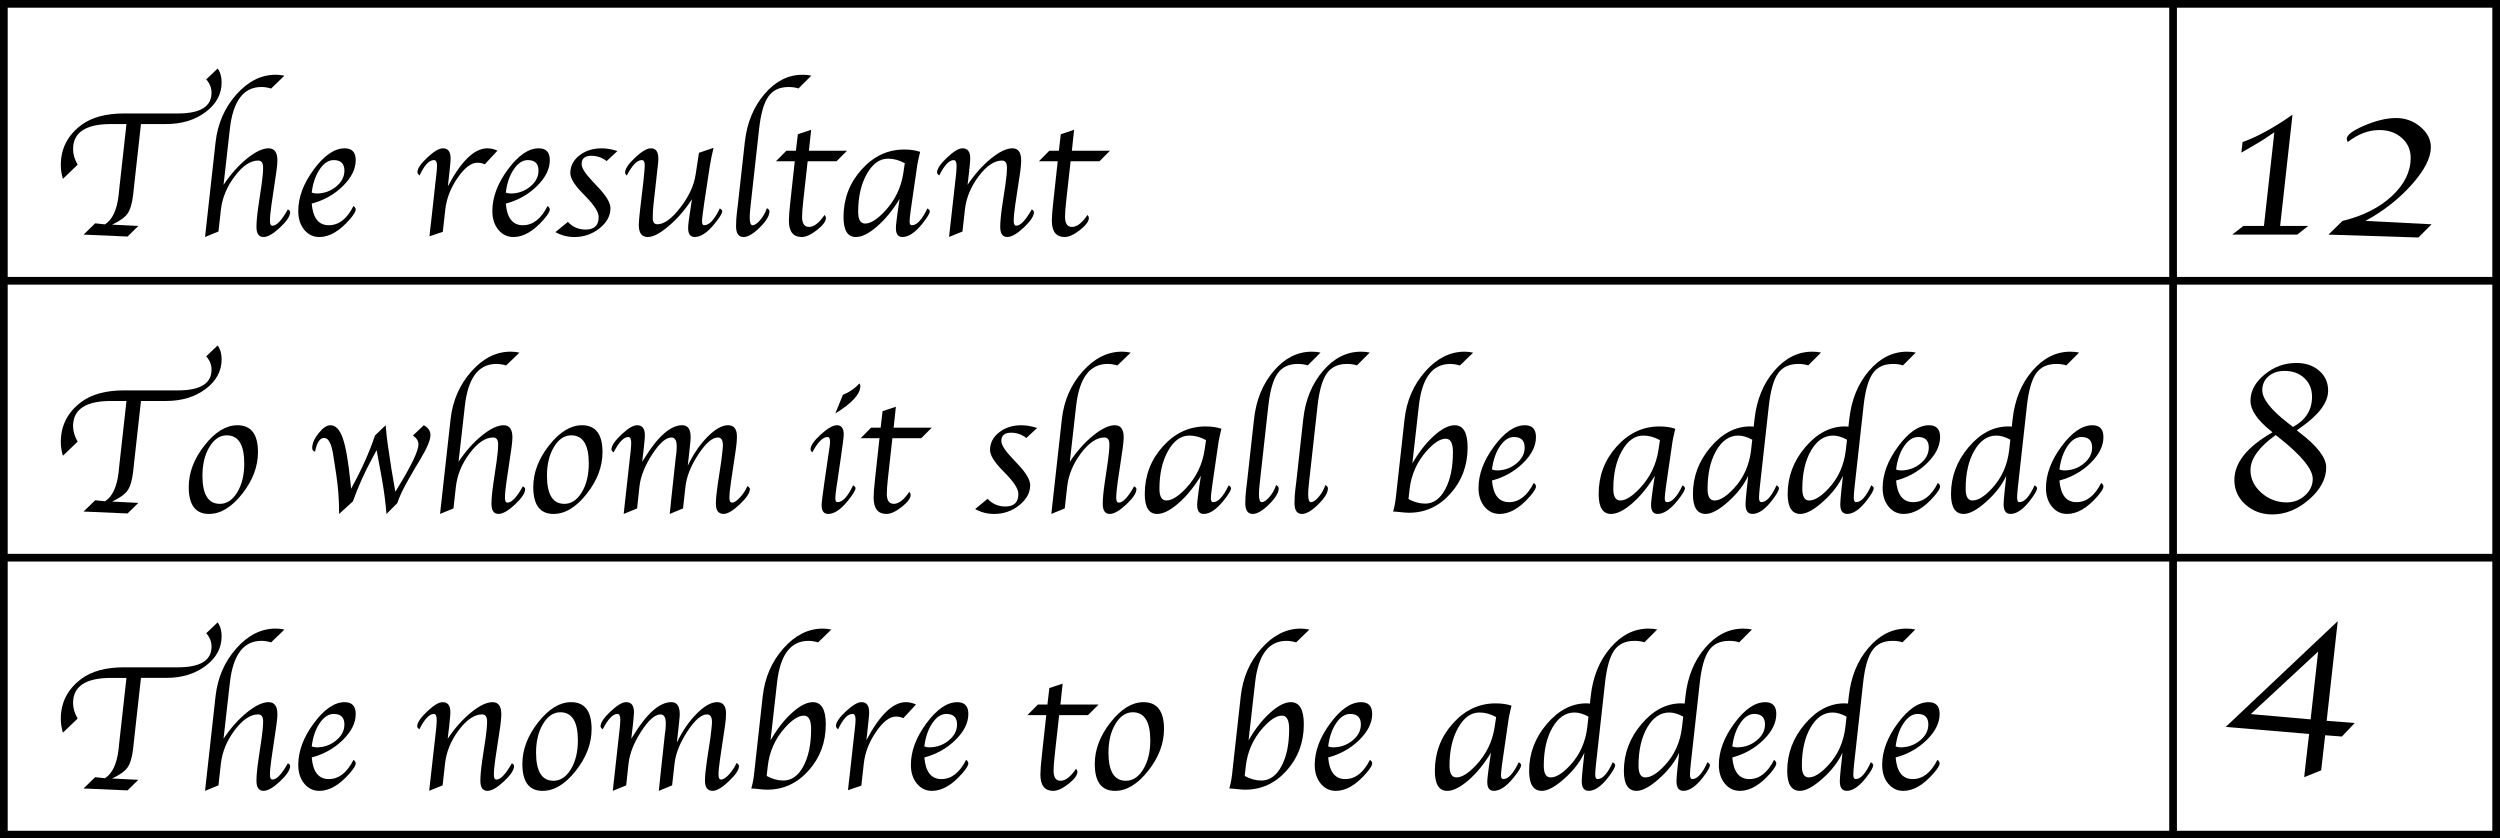 <?xml version="1.0" encoding="UTF-8"?>
<!-- Generator: Adobe Illustrator 11 Build 196, SVG Export Plug-In . SVG Version: 6.0.0 Build 78)  -->
<!DOCTYPE svg PUBLIC "-//W3C//DTD SVG 1.0//EN" "http://www.w3.org/TR/2001/REC-SVG-20010904/DTD/svg10.dtd">
<svg xmlns:x="http://ns.adobe.com/Extensibility/1.0/" xmlns:i="http://ns.adobe.com/AdobeIllustrator/10.0/" xmlns:graph="http://ns.adobe.com/Graphs/1.0/" i:viewOrigin="-0.5 180.5" i:rulerOrigin="-108 -90" i:pageBounds="108 270 252 90" xmlns="http://www.w3.org/2000/svg" xmlns:xlink="http://www.w3.org/1999/xlink" xmlns:a="http://ns.adobe.com/AdobeSVGViewerExtensions/3.0/" width="325" height="109" viewBox="0 0 325 109" overflow="visible" enable-background="new 0 0 325 109" xml:space="preserve">
		<g id="Numbers" i:layer="yes" i:dimmedPercent="3" i:rgbTrio="#FFFF4F004F00">
			<g i:knockout="Off">
				<path i:knockout="Off" d="M10.094,93.41l-1.917,1.84c-0.181-0.609-0.271-1.207-0.271-1.794c0-2.149,0.896-3.888,2.69-5.218      c1.339-0.992,3.183-1.488,5.533-1.488h7.013c2.905,0,4.358-0.897,4.358-2.692c0-0.627-0.229-1.207-0.688-1.74l1.482-1.411      c0.345,0.467,0.518,1.066,0.518,1.799c0,1.534-0.694,2.821-2.082,3.861c-1.388,1.039-3.102,1.559-5.143,1.559h-3.26l-0.881,7.93      l-0.141,1.301c-0.133,1.111-0.373,1.912-0.72,2.405s-1.017,0.974-2.009,1.442l3.409,0.172l-1.406,1.375l-5.718-0.25l1.512-1.469      l1.277,0.138c0.945-0.603,1.531-1.833,1.758-3.694l0.117-1.115l0.915-8.234h-2.003c-3.292,0-4.938,1.09-4.938,3.268      C9.5,92.053,9.698,92.726,10.094,93.41z"/>
				<path i:knockout="Off" d="M29.06,96.032c0.918-1.376,1.928-2.513,3.03-3.407c1.103-0.896,2.046-1.344,2.831-1.344      c0.761,0,1.142,0.527,1.142,1.58c0,0.312-0.044,0.791-0.133,1.438l-0.646,4.364c-0.127,0.874-0.19,1.564-0.19,2.071      c0,0.405,0.11,0.608,0.331,0.608c0.544,0,1.21-0.708,1.999-2.125c0.197,0.117,0.296,0.238,0.296,0.363      c0,0.507-0.439,1.172-1.317,1.996c-0.878,0.822-1.593,1.234-2.144,1.234c-0.613,0-0.919-0.438-0.919-1.314      c0-0.641,0.082-1.528,0.246-2.663l0.42-2.839c0.133-0.931,0.199-1.67,0.199-2.218c0-0.603-0.215-0.903-0.645-0.903      c-1.002,0-2.015,0.679-3.04,2.036c-1.025,1.357-1.628,2.813-1.808,4.37l-0.312,2.816l-1.744,0.715l0.035-0.328l0.094-0.869      l0.094-0.826l1.142-10.278c0.273-2.426,1.173-4.497,2.698-6.216c1.524-1.717,3.229-2.576,5.114-2.576      c0.391,0,0.77,0.043,1.138,0.127l-1.726,1.666c-0.446-0.133-0.869-0.199-1.268-0.199c-2.324,0-3.69,1.82-4.097,5.459      L29.06,96.032z"/>
				<path i:knockout="Off" d="M45.95,98.781c0.194,0.133,0.292,0.289,0.292,0.469c0,0.242-0.25,0.656-0.751,1.242      c-1.339,1.547-2.662,2.32-3.969,2.32c-0.799,0-1.457-0.316-1.973-0.95s-0.775-1.442-0.775-2.429      c0-1.783,0.675-3.587,2.025-5.413s2.688-2.739,4.011-2.739c0.955,0,1.433,0.512,1.433,1.536c0,1.149-0.555,2.271-1.663,3.365      c-1.109,1.095-2.461,1.856-4.056,2.286c0.155,1.875,0.895,2.812,2.217,2.812C44.048,101.281,45.118,100.448,45.95,98.781z       M40.523,97.039c0.226,0.078,0.433,0.117,0.621,0.117c0.968,0,1.814-0.297,2.541-0.89c0.726-0.593,1.089-1.288,1.089-2.085      c0-0.912-0.464-1.369-1.393-1.369c-0.671,0-1.278,0.4-1.821,1.2S40.672,95.822,40.523,97.039z"/>
				<path i:knockout="Off" d="M57.54,102.098l-1.745,0.707l0.035-0.32l0.094-0.867l0.094-0.821l0.612-5.439l0.07-0.621      c0.047-0.484,0.071-0.876,0.071-1.173c0-0.5-0.125-0.75-0.374-0.75c-0.584,0-1.212,0.667-1.882,2      c-0.188-0.148-0.281-0.278-0.281-0.389c0-0.471,0.427-1.111,1.283-1.924s1.529-1.219,2.021-1.219      c0.672,0,1.008,0.43,1.008,1.291c0,0.219-0.02,0.512-0.059,0.879l-0.094,0.951l-0.096,0.797l-0.096,0.833      c0.921-1.376,1.931-2.513,3.028-3.407c1.097-0.896,2.032-1.344,2.806-1.344c0.757,0,1.136,0.527,1.136,1.58      c0,0.319-0.04,0.799-0.119,1.438l-0.66,4.364c-0.127,0.874-0.19,1.564-0.19,2.071c0,0.405,0.11,0.608,0.331,0.608      c0.544,0,1.214-0.708,2.011-2.125c0.189,0.117,0.284,0.238,0.284,0.363c0,0.507-0.439,1.172-1.318,1.996      c-0.878,0.822-1.593,1.234-2.145,1.234c-0.613,0-0.919-0.438-0.919-1.314c0-0.641,0.082-1.528,0.246-2.663l0.429-2.839      c0.133-0.923,0.199-1.654,0.199-2.194c0-0.618-0.214-0.927-0.643-0.927c-0.997,0-2.008,0.679-3.032,2.036      s-1.622,2.813-1.793,4.37L57.54,102.098z"/>
				<path i:knockout="Off" d="M70.54,102.812c-1.756,0-2.633-1.165-2.633-3.496c0-1.877,0.687-3.685,2.06-5.425      s2.797-2.61,4.272-2.61c1.779,0,2.668,1.166,2.668,3.496c0,1.885-0.687,3.695-2.06,5.432S72.038,102.812,70.54,102.812z       M71.954,101.5c0.9,0,1.654-0.5,2.261-1.502c0.606-1.001,0.91-2.249,0.91-3.743c0-2.44-0.76-3.661-2.278-3.661      c-0.893,0-1.643,0.503-2.249,1.508c-0.607,1.006-0.91,2.251-0.91,3.737C69.688,100.279,70.443,101.5,71.954,101.5z"/>
				<path i:knockout="Off" d="M87.375,102.098l-1.732,0.715l0.035-0.328l0.094-0.869l0.082-0.826l0.571-5.263l0.08-0.599      c0.031-0.312,0.047-0.617,0.047-0.914c0-0.76-0.23-1.139-0.689-1.139c-0.716,0-1.551,0.735-2.504,2.206      c-0.954,1.471-1.504,2.871-1.652,4.2l-0.301,2.816l-1.744,0.715l0.035-0.328l0.094-0.867l0.094-0.828l0.602-5.433l0.071-0.621      c0.055-0.484,0.082-0.876,0.082-1.173c0-0.5-0.126-0.75-0.377-0.75c-0.59,0-1.227,0.667-1.911,2      c-0.188-0.148-0.281-0.278-0.281-0.389c0-0.471,0.429-1.111,1.289-1.924s1.54-1.219,2.042-1.219c0.674,0,1.012,0.43,1.012,1.291      c0,0.219-0.02,0.512-0.059,0.879l-0.094,0.951l-0.096,0.797l-0.096,0.833l0.328-0.517c1.748-2.822,3.375-4.234,4.882-4.234      c0.726,0,1.089,0.523,1.089,1.572c0,0.18-0.031,0.559-0.094,1.138l-0.117,1.079l-0.163,1.467c0.724-1.51,1.583-2.764,2.576-3.76      c0.993-0.998,1.879-1.496,2.658-1.496c0.771,0,1.157,0.499,1.157,1.496c0,0.429-0.043,0.939-0.129,1.531l-0.645,4.336      c-0.136,0.896-0.204,1.59-0.204,2.08c0,0.412,0.115,0.619,0.345,0.619c0.27,0,0.608-0.221,1.017-0.66      c0.408-0.441,0.735-0.939,0.981-1.496c0.214,0.142,0.321,0.271,0.321,0.389c0,0.494-0.44,1.157-1.32,1.988      c-0.88,0.832-1.581,1.248-2.102,1.248c-0.669,0-1.004-0.445-1.004-1.338c0-0.562,0.086-1.435,0.258-2.616l0.432-2.827      c0.016-0.102,0.043-0.324,0.082-0.669c0.016-0.141,0.043-0.38,0.082-0.716s0.059-0.594,0.059-0.774      c0-0.665-0.218-0.997-0.653-0.997c-0.73,0-1.578,0.735-2.545,2.206s-1.523,2.871-1.671,4.2L87.375,102.098z"/>
				<path i:knockout="Off" d="M100.168,96.254c0.842-1.471,1.774-2.666,2.796-3.589s1.922-1.384,2.703-1.384      c1.123,0,1.685,0.958,1.685,2.873c0,2.346-0.742,4.35-2.226,6.01c-1.484,1.662-3.273,2.492-5.369,2.492      c-0.265,0-0.499-0.012-0.701-0.035l-0.946-0.094c-0.055,0-0.203-0.008-0.445-0.023c0.172-0.595,0.293-1.217,0.363-1.867      l1.125-10.127c0.273-2.434,1.17-4.507,2.692-6.221c1.521-1.713,3.222-2.57,5.103-2.57c0.39,0,0.764,0.043,1.124,0.127      l-1.721,1.666c-0.445-0.133-0.863-0.199-1.252-0.199c-2.326,0-3.688,1.82-4.085,5.459L100.168,96.254z M99.667,100.875      c0.722,0.396,1.444,0.594,2.167,0.594c1.071,0,1.941-0.619,2.609-1.859c0.668-1.238,1.002-2.853,1.002-4.842      c0-1.157-0.314-1.736-0.943-1.736c-0.699,0-1.519,0.524-2.458,1.573c-1.274,1.422-2.02,3.093-2.237,5.011L99.667,100.875z"/>
				<path i:knockout="Off" d="M112.633,96.22c1.738-3.292,3.45-4.938,5.133-4.938c0.438,0,0.877,0.101,1.315,0.301l-1.656,1.785      c-0.25-0.141-0.571-0.211-0.963-0.211c-0.814,0-1.673,0.662-2.578,1.984c-0.904,1.324-1.435,2.7-1.591,4.129l-0.318,2.863      l-1.733,0.586l0.035-0.352l0.082-0.762l0.094-0.77l0.616-5.573l0.071-0.61c0.055-0.461,0.082-0.836,0.082-1.125      c0-0.477-0.133-0.715-0.399-0.715c-0.626,0-1.249,0.667-1.867,2c-0.195-0.148-0.289-0.301-0.281-0.457      c0.023-0.478,0.459-1.109,1.307-1.895c0.848-0.787,1.518-1.18,2.011-1.18c0.664,0,0.997,0.438,0.997,1.314      c0,0.211-0.02,0.496-0.059,0.855l-0.082,0.821l-0.108,0.985L112.633,96.22z"/>
				<path i:knockout="Off" d="M125.591,98.781c0.194,0.133,0.292,0.289,0.292,0.469c0,0.242-0.25,0.656-0.751,1.242      c-1.339,1.547-2.662,2.32-3.969,2.32c-0.799,0-1.457-0.316-1.973-0.95s-0.775-1.442-0.775-2.429      c0-1.783,0.675-3.587,2.025-5.413s2.688-2.739,4.011-2.739c0.955,0,1.433,0.512,1.433,1.536c0,1.149-0.555,2.271-1.663,3.365      c-1.109,1.095-2.461,1.856-4.056,2.286c0.155,1.875,0.895,2.812,2.217,2.812C123.688,101.281,124.758,100.448,125.591,98.781z       M120.164,97.039c0.226,0.078,0.433,0.117,0.621,0.117c0.968,0,1.814-0.297,2.541-0.89c0.726-0.593,1.089-1.288,1.089-2.085      c0-0.912-0.464-1.369-1.393-1.369c-0.671,0-1.278,0.4-1.821,1.2S120.312,95.822,120.164,97.039z"/>
				<path i:knockout="Off" d="M137.69,92.969l-0.573,5.158c-0.102,0.926-0.152,1.611-0.152,2.055c0,0.879,0.301,1.318,0.903,1.318      c0.649,0,1.322-0.521,2.019-1.562c0.117,0.148,0.176,0.281,0.176,0.397c0,0.437-0.386,0.958-1.156,1.565      c-0.771,0.607-1.434,0.912-1.989,0.912c-1.111,0-1.667-0.71-1.667-2.131c0-0.521,0.066-1.369,0.199-2.539l0.563-5.174h-2.45      l1.359-1.375h1.243l0.25-2.143l1.73-0.576l-0.291,2.719h4.958l-1.372,1.375H137.69z"/>
				<path i:knockout="Off" d="M144.954,102.812c-1.756,0-2.633-1.165-2.633-3.496c0-1.877,0.687-3.685,2.06-5.425      s2.797-2.61,4.272-2.61c1.779,0,2.668,1.166,2.668,3.496c0,1.885-0.687,3.695-2.06,5.432S146.452,102.812,144.954,102.812z       M146.368,101.5c0.9,0,1.654-0.5,2.261-1.502c0.606-1.001,0.91-2.249,0.91-3.743c0-2.44-0.76-3.661-2.278-3.661      c-0.893,0-1.643,0.503-2.249,1.508c-0.607,1.006-0.91,2.251-0.91,3.737C144.102,100.279,144.857,101.5,146.368,101.5z"/>
				<path i:knockout="Off" d="M162.313,96.254c0.842-1.471,1.774-2.666,2.796-3.589s1.922-1.384,2.703-1.384      c1.123,0,1.685,0.958,1.685,2.873c0,2.346-0.742,4.35-2.226,6.01c-1.484,1.662-3.273,2.492-5.369,2.492      c-0.265,0-0.499-0.012-0.701-0.035l-0.946-0.094c-0.055,0-0.203-0.008-0.445-0.023c0.172-0.595,0.293-1.217,0.363-1.867      l1.125-10.127c0.273-2.434,1.17-4.507,2.692-6.221c1.521-1.713,3.222-2.57,5.103-2.57c0.39,0,0.764,0.043,1.124,0.127      l-1.721,1.666c-0.445-0.133-0.863-0.199-1.252-0.199c-2.326,0-3.688,1.82-4.085,5.459L162.313,96.254z M161.812,100.875      c0.722,0.396,1.444,0.594,2.167,0.594c1.071,0,1.941-0.619,2.609-1.859c0.668-1.238,1.002-2.853,1.002-4.842      c0-1.157-0.314-1.736-0.943-1.736c-0.699,0-1.519,0.524-2.458,1.573c-1.274,1.422-2.02,3.093-2.237,5.011L161.812,100.875z"/>
				<path i:knockout="Off" d="M178.091,98.781c0.194,0.133,0.292,0.289,0.292,0.469c0,0.242-0.25,0.656-0.752,1.242      c-1.338,1.547-2.662,2.32-3.969,2.32c-0.799,0-1.457-0.316-1.973-0.95c-0.518-0.634-0.775-1.442-0.775-2.429      c0-1.783,0.675-3.587,2.025-5.413s2.688-2.739,4.011-2.739c0.955,0,1.433,0.512,1.433,1.536c0,1.149-0.555,2.271-1.663,3.365      s-2.461,1.856-4.056,2.286c0.155,1.875,0.895,2.812,2.217,2.812C176.188,101.281,177.258,100.448,178.091,98.781z       M172.664,97.039c0.227,0.078,0.434,0.117,0.621,0.117c0.967,0,1.814-0.297,2.54-0.89s1.089-1.288,1.089-2.085      c0-0.912-0.465-1.369-1.393-1.369c-0.672,0-1.279,0.4-1.821,1.2S172.812,95.822,172.664,97.039z"/>
				<path i:knockout="Off" d="M193.828,97.852c-0.885,1.455-1.857,2.645-2.92,3.571c-1.061,0.927-1.984,1.39-2.768,1.39      c-1.072,0-1.609-0.863-1.609-2.592c0-2.377,0.781-4.435,2.342-6.174c1.562-1.739,3.412-2.609,5.549-2.609      c0.814,0,1.507,0.102,2.078,0.305c-0.039,0.141-0.062,0.227-0.07,0.258l-0.141,0.619c-0.095,0.43-0.146,0.68-0.153,0.75      l-0.752,5.174l-0.106,0.748c-0.102,0.742-0.152,1.237-0.152,1.486c0,0.336,0.098,0.504,0.293,0.504      c0.656,0,1.328-0.729,2.016-2.188c0.211,0.125,0.316,0.25,0.316,0.375c0,0.274-0.336,0.826-1.008,1.654      c-0.914,1.127-1.762,1.689-2.543,1.689c-0.57,0-0.855-0.383-0.855-1.149c0-0.234,0.027-0.559,0.083-0.974l0.118-0.938      l0.154-1.032L193.828,97.852z M194.498,93.219c-0.715-0.396-1.438-0.594-2.17-0.594c-1.1,0-2.023,0.664-2.771,1.99      s-1.12,2.972-1.12,4.935c0,1.009,0.303,1.513,0.908,1.513c0.699,0,1.545-0.527,2.535-1.582c1.336-1.42,2.146-3.088,2.429-5.005      L194.498,93.219z"/>
				<path i:knockout="Off" d="M206.689,91.461l0.111-1.01c0.281-2.504,1.135-4.585,2.562-6.244c1.426-1.658,3.068-2.488,4.93-2.488      c0.445,0,0.828,0.039,1.148,0.115l-1.664,1.666c-0.367-0.125-0.801-0.188-1.301-0.188c-1.172,0-2.047,0.411-2.625,1.233      s-0.977,2.224-1.195,4.204l-1.088,9.801l-0.082,0.734c-0.07,0.666-0.105,1.139-0.105,1.42c0,0.385,0.102,0.576,0.305,0.576      c0.652,0,1.309-0.729,1.969-2.188c0.212,0.125,0.318,0.25,0.318,0.375c0,0.282-0.317,0.834-0.952,1.654      c-0.886,1.127-1.716,1.689-2.491,1.689c-0.604,0-0.904-0.414-0.904-1.243c0-0.305,0.047-0.91,0.141-1.817l0.117-1.032      l0.085-0.868c-0.531,1.174-1.393,2.293-2.584,3.36s-2.173,1.601-2.946,1.601c-1.102,0-1.652-0.863-1.652-2.592      c0-2.259,0.762-4.287,2.287-6.086c1.523-1.798,3.244-2.697,5.159-2.697C206.325,91.438,206.479,91.445,206.689,91.461z       M206.5,93.16c-0.658-0.356-1.262-0.535-1.811-0.535c-1.16,0-2.117,0.652-2.869,1.955c-0.753,1.304-1.129,2.96-1.129,4.97      c0,1.009,0.297,1.513,0.893,1.513c0.721,0,1.566-0.527,2.538-1.582c1.261-1.358,2.005-3.026,2.231-5.005L206.5,93.16z"/>
				<path i:knockout="Off" d="M219.006,91.461l0.111-1.01c0.281-2.504,1.135-4.585,2.562-6.244c1.426-1.658,3.068-2.488,4.93-2.488      c0.445,0,0.828,0.039,1.148,0.115l-1.664,1.666c-0.367-0.125-0.801-0.188-1.301-0.188c-1.172,0-2.047,0.411-2.625,1.233      s-0.977,2.224-1.195,4.204l-1.088,9.801l-0.082,0.734c-0.07,0.666-0.105,1.139-0.105,1.42c0,0.385,0.102,0.576,0.305,0.576      c0.652,0,1.309-0.729,1.969-2.188c0.212,0.125,0.318,0.25,0.318,0.375c0,0.282-0.317,0.834-0.952,1.654      c-0.886,1.127-1.716,1.689-2.491,1.689c-0.604,0-0.904-0.414-0.904-1.243c0-0.305,0.047-0.91,0.141-1.817l0.117-1.032      l0.085-0.868c-0.531,1.174-1.393,2.293-2.584,3.36s-2.173,1.601-2.946,1.601c-1.102,0-1.652-0.863-1.652-2.592      c0-2.259,0.762-4.287,2.287-6.086c1.523-1.798,3.244-2.697,5.159-2.697C218.642,91.438,218.795,91.445,219.006,91.461z       M218.816,93.16c-0.658-0.356-1.262-0.535-1.811-0.535c-1.16,0-2.117,0.652-2.869,1.955c-0.753,1.304-1.129,2.96-1.129,4.97      c0,1.009,0.297,1.513,0.893,1.513c0.721,0,1.566-0.527,2.538-1.582c1.261-1.358,2.005-3.026,2.231-5.005L218.816,93.16z"/>
				<path i:knockout="Off" d="M230.626,98.781c0.194,0.133,0.292,0.289,0.292,0.469c0,0.242-0.25,0.656-0.752,1.242      c-1.338,1.547-2.662,2.32-3.969,2.32c-0.799,0-1.457-0.316-1.973-0.95c-0.518-0.634-0.775-1.442-0.775-2.429      c0-1.783,0.675-3.587,2.025-5.413s2.688-2.739,4.011-2.739c0.955,0,1.433,0.512,1.433,1.536c0,1.149-0.555,2.271-1.663,3.365      s-2.461,1.856-4.056,2.286c0.155,1.875,0.895,2.812,2.217,2.812C228.724,101.281,229.793,100.448,230.626,98.781z       M225.199,97.039c0.227,0.078,0.434,0.117,0.621,0.117c0.967,0,1.814-0.297,2.54-0.89s1.089-1.288,1.089-2.085      c0-0.912-0.465-1.369-1.393-1.369c-0.672,0-1.279,0.4-1.821,1.2S225.348,95.822,225.199,97.039z"/>
				<path i:knockout="Off" d="M240.24,91.461l0.111-1.01c0.281-2.504,1.135-4.585,2.562-6.244c1.426-1.658,3.068-2.488,4.93-2.488      c0.445,0,0.828,0.039,1.148,0.115l-1.664,1.666c-0.367-0.125-0.801-0.188-1.301-0.188c-1.172,0-2.047,0.411-2.625,1.233      s-0.977,2.224-1.195,4.204l-1.088,9.801l-0.082,0.734c-0.07,0.666-0.105,1.139-0.105,1.42c0,0.385,0.102,0.576,0.305,0.576      c0.652,0,1.309-0.729,1.969-2.188c0.212,0.125,0.318,0.25,0.318,0.375c0,0.282-0.317,0.834-0.952,1.654      c-0.886,1.127-1.716,1.689-2.491,1.689c-0.604,0-0.904-0.414-0.904-1.243c0-0.305,0.047-0.91,0.141-1.817l0.117-1.032      l0.085-0.868c-0.531,1.174-1.393,2.293-2.584,3.36s-2.173,1.601-2.946,1.601c-1.102,0-1.652-0.863-1.652-2.592      c0-2.259,0.762-4.287,2.287-6.086c1.523-1.798,3.244-2.697,5.159-2.697C239.876,91.438,240.029,91.445,240.24,91.461z       M240.051,93.16c-0.658-0.356-1.262-0.535-1.811-0.535c-1.16,0-2.117,0.652-2.869,1.955c-0.753,1.304-1.129,2.96-1.129,4.97      c0,1.009,0.297,1.513,0.893,1.513c0.721,0,1.566-0.527,2.538-1.582c1.261-1.358,2.005-3.026,2.231-5.005L240.051,93.16z"/>
				<path i:knockout="Off" d="M251.86,98.781c0.194,0.133,0.292,0.289,0.292,0.469c0,0.242-0.25,0.656-0.752,1.242      c-1.338,1.547-2.662,2.32-3.969,2.32c-0.799,0-1.457-0.316-1.973-0.95c-0.518-0.634-0.775-1.442-0.775-2.429      c0-1.783,0.675-3.587,2.025-5.413s2.688-2.739,4.011-2.739c0.955,0,1.433,0.512,1.433,1.536c0,1.149-0.555,2.271-1.663,3.365      s-2.461,1.856-4.056,2.286c0.155,1.875,0.895,2.812,2.217,2.812C249.958,101.281,251.027,100.448,251.86,98.781z       M246.434,97.039c0.227,0.078,0.434,0.117,0.621,0.117c0.967,0,1.814-0.297,2.54-0.89s1.089-1.288,1.089-2.085      c0-0.912-0.465-1.369-1.393-1.369c-0.672,0-1.279,0.4-1.821,1.2S246.582,95.822,246.434,97.039z"/>
			</g>
			<g i:knockout="Off">
				<path i:knockout="Off" d="M10.094,57.41l-1.917,1.84c-0.181-0.609-0.271-1.207-0.271-1.794c0-2.149,0.896-3.888,2.69-5.218      c1.339-0.992,3.183-1.488,5.533-1.488h7.013c2.905,0,4.358-0.897,4.358-2.692c0-0.627-0.229-1.207-0.688-1.74l1.482-1.411      c0.345,0.467,0.518,1.066,0.518,1.799c0,1.534-0.694,2.821-2.082,3.861c-1.388,1.039-3.102,1.559-5.143,1.559h-3.26l-0.881,7.93      l-0.141,1.301c-0.133,1.111-0.373,1.912-0.72,2.405s-1.017,0.974-2.009,1.442l3.409,0.172L16.58,66.75l-5.718-0.25l1.512-1.469      l1.277,0.138c0.945-0.603,1.531-1.833,1.758-3.694l0.117-1.115l0.915-8.234h-2.003c-3.292,0-4.938,1.09-4.938,3.268      C9.5,56.053,9.698,56.726,10.094,57.41z"/>
				<path i:knockout="Off" d="M27.168,66.812c-1.756,0-2.633-1.165-2.633-3.496c0-1.877,0.687-3.685,2.06-5.425      s2.797-2.61,4.272-2.61c1.779,0,2.668,1.166,2.668,3.496c0,1.885-0.687,3.695-2.06,5.432S28.667,66.812,27.168,66.812z       M28.583,65.5c0.9,0,1.654-0.5,2.261-1.502c0.606-1.001,0.91-2.249,0.91-3.743c0-2.44-0.76-3.661-2.278-3.661      c-0.893,0-1.643,0.503-2.249,1.508c-0.607,1.006-0.91,2.251-0.91,3.737C26.316,64.279,27.072,65.5,28.583,65.5z"/>
				<path i:knockout="Off" d="M44.086,66.812c0-1.82-0.128-3.551-0.385-5.19l-0.385-2.495c-0.218-1.42-0.591-2.15-1.119-2.189      c-0.591-0.047-1.003,0.547-1.236,1.781c-0.25-0.07-0.375-0.228-0.375-0.471c0-0.597,0.278-1.24,0.833-1.931      s1.066-1.036,1.533-1.036c0.684,0,1.222,0.567,1.615,1.701s0.728,3.081,1.006,5.842l0.069,0.715      c1.383-2.525,2.416-4.832,3.1-6.92l1.391-1.338c0.093,1.056,0.183,1.873,0.268,2.451l0.28,1.877l0.198,1.314l0.513,3.003      l0.283-0.458c1.815-2.955,2.723-4.852,2.723-5.689c0-0.453-0.24-0.84-0.719-1.16l1.416-1.338      c0.577,0.32,0.866,0.747,0.866,1.279c0,0.641-0.446,1.701-1.337,3.178l-0.715,1.186l-0.879,1.537      c-0.633,1.102-1.095,2.084-1.384,2.943l-1.404,1.408c-0.11-1.407-0.302-2.889-0.575-4.445l-0.199-1.104l-0.505-2.744      l-0.551,1.013c-1.001,1.838-1.846,3.719-2.534,5.643L44.086,66.812z"/>
				<path i:knockout="Off" d="M59.611,60.032c0.918-1.376,1.928-2.513,3.03-3.407c1.103-0.896,2.046-1.344,2.831-1.344      c0.761,0,1.142,0.527,1.142,1.58c0,0.312-0.044,0.791-0.133,1.438l-0.646,4.364c-0.127,0.874-0.19,1.564-0.19,2.071      c0,0.405,0.11,0.608,0.331,0.608c0.544,0,1.21-0.708,1.999-2.125c0.197,0.117,0.296,0.238,0.296,0.363      c0,0.507-0.439,1.172-1.317,1.996c-0.878,0.822-1.593,1.234-2.144,1.234c-0.613,0-0.919-0.438-0.919-1.314      c0-0.641,0.082-1.528,0.246-2.663l0.42-2.839c0.133-0.931,0.199-1.67,0.199-2.218c0-0.603-0.215-0.903-0.645-0.903      c-1.002,0-2.015,0.679-3.04,2.036c-1.025,1.357-1.628,2.813-1.808,4.37l-0.312,2.816l-1.744,0.715l0.035-0.328l0.094-0.869      l0.094-0.826l1.142-10.278c0.273-2.426,1.173-4.497,2.698-6.216c1.524-1.717,3.229-2.576,5.114-2.576      c0.391,0,0.77,0.043,1.138,0.127l-1.726,1.666c-0.446-0.133-0.869-0.199-1.268-0.199c-2.324,0-3.69,1.82-4.097,5.459      L59.611,60.032z"/>
				<path i:knockout="Off" d="M71.958,66.812c-1.756,0-2.633-1.165-2.633-3.496c0-1.877,0.687-3.685,2.06-5.425      s2.797-2.61,4.272-2.61c1.779,0,2.668,1.166,2.668,3.496c0,1.885-0.687,3.695-2.06,5.432S73.456,66.812,71.958,66.812z       M73.372,65.5c0.9,0,1.654-0.5,2.261-1.502c0.606-1.001,0.91-2.249,0.91-3.743c0-2.44-0.76-3.661-2.278-3.661      c-0.893,0-1.643,0.503-2.249,1.508c-0.607,1.006-0.91,2.251-0.91,3.737C71.105,64.279,71.861,65.5,73.372,65.5z"/>
				<path i:knockout="Off" d="M88.793,66.098l-1.732,0.715l0.035-0.328l0.094-0.869l0.082-0.826l0.571-5.263l0.08-0.599      c0.031-0.312,0.047-0.617,0.047-0.914c0-0.76-0.23-1.139-0.689-1.139c-0.716,0-1.551,0.735-2.504,2.206      c-0.954,1.471-1.504,2.871-1.652,4.2l-0.301,2.816l-1.744,0.715l0.035-0.328l0.094-0.867l0.094-0.828l0.602-5.433l0.071-0.621      c0.055-0.484,0.082-0.876,0.082-1.173c0-0.5-0.126-0.75-0.377-0.75c-0.59,0-1.227,0.667-1.911,2      c-0.188-0.148-0.281-0.278-0.281-0.389c0-0.471,0.429-1.111,1.289-1.924s1.54-1.219,2.042-1.219c0.674,0,1.012,0.43,1.012,1.291      c0,0.219-0.02,0.512-0.059,0.879l-0.094,0.951l-0.096,0.797l-0.096,0.833l0.328-0.517c1.748-2.822,3.375-4.234,4.882-4.234      c0.726,0,1.089,0.523,1.089,1.572c0,0.18-0.031,0.559-0.094,1.138l-0.117,1.079l-0.163,1.467c0.724-1.51,1.583-2.764,2.576-3.76      c0.993-0.998,1.879-1.496,2.658-1.496c0.771,0,1.157,0.499,1.157,1.496c0,0.429-0.043,0.939-0.129,1.531l-0.645,4.336      c-0.136,0.896-0.204,1.59-0.204,2.08c0,0.412,0.115,0.619,0.345,0.619c0.27,0,0.608-0.221,1.017-0.66      c0.408-0.441,0.735-0.939,0.981-1.496c0.214,0.142,0.321,0.271,0.321,0.389c0,0.494-0.44,1.157-1.32,1.988      c-0.88,0.832-1.581,1.248-2.102,1.248c-0.669,0-1.004-0.445-1.004-1.338c0-0.562,0.086-1.435,0.258-2.616l0.432-2.827      c0.016-0.102,0.043-0.324,0.082-0.669c0.016-0.141,0.043-0.38,0.082-0.716s0.059-0.594,0.059-0.774      c0-0.665-0.218-0.997-0.653-0.997c-0.73,0-1.578,0.735-2.545,2.206s-1.523,2.871-1.671,4.2L88.793,66.098z"/>
				<path i:knockout="Off" d="M110.904,63.094c0.21,0.125,0.315,0.246,0.315,0.363c0,0.282-0.339,0.838-1.017,1.666      c-0.912,1.127-1.757,1.689-2.537,1.689c-0.569,0-0.853-0.379-0.853-1.136c0-0.319,0.119-1.304,0.356-2.95l0.464-3.186      l0.119-0.809l0.095-0.644c0.04-0.272,0.06-0.503,0.06-0.69c0-0.391-0.11-0.586-0.33-0.586c-0.612,0-1.272,0.667-1.978,2      c-0.149-0.133-0.224-0.266-0.224-0.398c0-0.478,0.44-1.119,1.322-1.924c0.881-0.807,1.584-1.209,2.109-1.209      c0.587,0,0.881,0.406,0.881,1.218c0,0.156-0.032,0.477-0.095,0.96l-0.107,0.785c-0.008,0.062-0.052,0.379-0.131,0.948      l-0.487,3.349l-0.119,0.75c-0.104,0.741-0.155,1.236-0.155,1.486c0,0.336,0.097,0.504,0.292,0.504      C109.539,65.281,110.211,64.553,110.904,63.094z M108.594,53.75l0.982-2.421c0.873-0.358,1.59-0.854,2.151-1.485      c0.078,0.109,0.117,0.223,0.117,0.34C111.844,51.229,110.76,52.417,108.594,53.75z"/>
				<path i:knockout="Off" d="M116.01,56.969l-0.573,5.158c-0.102,0.926-0.152,1.611-0.152,2.055c0,0.879,0.301,1.318,0.903,1.318      c0.649,0,1.322-0.521,2.019-1.562c0.117,0.148,0.176,0.281,0.176,0.397c0,0.437-0.386,0.958-1.156,1.565      c-0.771,0.607-1.434,0.912-1.989,0.912c-1.111,0-1.667-0.71-1.667-2.131c0-0.521,0.066-1.369,0.199-2.539l0.563-5.174h-2.45      l1.359-1.375h1.243l0.25-2.143l1.73-0.576l-0.291,2.719h4.958l-1.372,1.375H116.01z"/>
				<path i:knockout="Off" d="M126.766,66.176l1.624-1.332c0.612,0.667,1.381,1,2.307,1c1.129,0,1.694-0.545,1.694-1.633      c0-0.604-0.517-1.445-1.55-2.526l-0.669-0.693c-0.979-1.026-1.468-1.856-1.468-2.491c0-0.908,0.392-1.672,1.177-2.291      c0.785-0.618,1.751-0.928,2.899-0.928c0.624,0,1.307,0.117,2.049,0.353l-1.404,1.304c-0.593-0.458-1.252-0.688-1.977-0.688      c-0.851,0-1.275,0.356-1.275,1.069c0,0.509,0.471,1.257,1.414,2.244l0.724,0.775c1.075,1.128,1.612,2.036,1.612,2.726      c0,0.987-0.473,1.858-1.419,2.614s-2.038,1.134-3.273,1.134C128.354,66.812,127.532,66.6,126.766,66.176z"/>
				<path i:knockout="Off" d="M139.076,60.032c0.918-1.376,1.928-2.513,3.03-3.407c1.103-0.896,2.046-1.344,2.831-1.344      c0.761,0,1.142,0.527,1.142,1.58c0,0.312-0.044,0.791-0.133,1.438l-0.646,4.364c-0.127,0.874-0.19,1.564-0.19,2.071      c0,0.405,0.11,0.608,0.331,0.608c0.544,0,1.21-0.708,1.999-2.125c0.197,0.117,0.296,0.238,0.296,0.363      c0,0.507-0.439,1.172-1.317,1.996c-0.878,0.822-1.593,1.234-2.144,1.234c-0.613,0-0.919-0.438-0.919-1.314      c0-0.641,0.082-1.528,0.246-2.663l0.42-2.839c0.133-0.931,0.199-1.67,0.199-2.218c0-0.603-0.215-0.903-0.645-0.903      c-1.002,0-2.015,0.679-3.04,2.036c-1.025,1.357-1.628,2.813-1.808,4.37l-0.312,2.816l-1.744,0.715l0.035-0.328l0.094-0.869      l0.094-0.826l1.142-10.278c0.273-2.426,1.173-4.497,2.698-6.216c1.524-1.717,3.229-2.576,5.114-2.576      c0.391,0,0.77,0.043,1.138,0.127l-1.726,1.666c-0.446-0.133-0.869-0.199-1.268-0.199c-2.324,0-3.69,1.82-4.097,5.459      L139.076,60.032z"/>
				<path i:knockout="Off" d="M156.118,61.852c-0.885,1.455-1.858,2.645-2.92,3.571s-1.984,1.39-2.768,1.39      c-1.073,0-1.61-0.863-1.61-2.592c0-2.377,0.781-4.435,2.342-6.174s3.411-2.609,5.548-2.609c0.814,0,1.507,0.102,2.078,0.305      c-0.039,0.141-0.062,0.227-0.07,0.258l-0.141,0.619c-0.094,0.43-0.145,0.68-0.153,0.75l-0.752,5.174l-0.106,0.748      c-0.102,0.742-0.153,1.237-0.153,1.486c0,0.336,0.098,0.504,0.293,0.504c0.656,0,1.328-0.729,2.016-2.188      c0.211,0.125,0.316,0.25,0.316,0.375c0,0.274-0.336,0.826-1.008,1.654c-0.914,1.127-1.762,1.689-2.543,1.689      c-0.57,0-0.855-0.383-0.855-1.149c0-0.234,0.027-0.559,0.083-0.974l0.118-0.938l0.154-1.032L156.118,61.852z M156.787,57.219      c-0.715-0.396-1.438-0.594-2.169-0.594c-1.101,0-2.024,0.664-2.771,1.99c-0.747,1.326-1.12,2.972-1.12,4.935      c0,1.009,0.302,1.513,0.908,1.513c0.7,0,1.545-0.527,2.535-1.582c1.336-1.42,2.146-3.088,2.429-5.005L156.787,57.219z"/>
				<path i:knockout="Off" d="M165.892,63.062c0.226,0.109,0.339,0.25,0.339,0.422c0,0.562-0.42,1.258-1.259,2.086      s-1.543,1.242-2.113,1.242c-0.648,0-0.972-0.469-0.972-1.408c0-0.57,0.035-1.152,0.105-1.748l0.129-1.044l0.907-8.165      c0.281-2.487,1.135-4.563,2.562-6.229c1.426-1.666,3.069-2.499,4.93-2.499c0.453,0,0.836,0.039,1.148,0.115l-1.664,1.666      c-0.367-0.125-0.797-0.188-1.289-0.188c-1.172,0-2.049,0.413-2.631,1.239s-0.982,2.226-1.201,4.198l-1.093,9.842      c-0.086,0.76-0.129,1.304-0.129,1.633c0,0.705,0.121,1.057,0.362,1.057c0.288,0,0.626-0.23,1.016-0.691      S165.712,63.62,165.892,63.062z"/>
				<path i:knockout="Off" d="M172.29,63.062c0.226,0.109,0.339,0.25,0.339,0.422c0,0.562-0.42,1.258-1.259,2.086      s-1.544,1.242-2.113,1.242c-0.648,0-0.972-0.469-0.972-1.408c0-0.57,0.035-1.152,0.105-1.748l0.129-1.044l0.907-8.165      c0.281-2.487,1.134-4.563,2.562-6.229c1.426-1.666,3.068-2.499,4.93-2.499c0.453,0,0.836,0.039,1.148,0.115l-1.664,1.666      c-0.367-0.125-0.797-0.188-1.289-0.188c-1.172,0-2.049,0.413-2.631,1.239s-0.982,2.226-1.201,4.198l-1.093,9.842      c-0.086,0.76-0.129,1.304-0.129,1.633c0,0.705,0.12,1.057,0.362,1.057c0.288,0,0.627-0.23,1.016-0.691      S172.111,63.62,172.29,63.062z"/>
				<path i:knockout="Off" d="M183.605,60.254c0.843-1.471,1.775-2.666,2.797-3.589s1.922-1.384,2.702-1.384      c1.123,0,1.685,0.958,1.685,2.873c0,2.346-0.742,4.35-2.227,6.01c-1.483,1.662-3.273,2.492-5.368,2.492      c-0.265,0-0.499-0.012-0.701-0.035l-0.946-0.094c-0.055,0-0.203-0.008-0.445-0.023c0.172-0.595,0.293-1.217,0.363-1.867      l1.125-10.127c0.273-2.434,1.17-4.507,2.691-6.221c1.521-1.713,3.223-2.57,5.104-2.57c0.389,0,0.764,0.043,1.123,0.127      l-1.721,1.666c-0.445-0.133-0.863-0.199-1.252-0.199c-2.326,0-3.688,1.82-4.086,5.459L183.605,60.254z M183.104,64.875      c0.722,0.396,1.444,0.594,2.167,0.594c1.071,0,1.941-0.619,2.609-1.859c0.668-1.238,1.002-2.853,1.002-4.842      c0-1.157-0.314-1.736-0.943-1.736c-0.699,0-1.519,0.524-2.458,1.573c-1.274,1.422-2.02,3.093-2.237,5.011L183.104,64.875z"/>
				<path i:knockout="Off" d="M199.384,62.781c0.194,0.133,0.292,0.289,0.292,0.469c0,0.242-0.25,0.656-0.752,1.242      c-1.338,1.547-2.662,2.32-3.969,2.32c-0.799,0-1.457-0.316-1.973-0.95c-0.518-0.634-0.775-1.442-0.775-2.429      c0-1.783,0.675-3.587,2.025-5.413s2.688-2.739,4.011-2.739c0.955,0,1.433,0.512,1.433,1.536c0,1.149-0.555,2.271-1.663,3.365      s-2.461,1.856-4.056,2.286c0.155,1.875,0.895,2.812,2.217,2.812C197.481,65.281,198.551,64.448,199.384,62.781z M193.957,61.039      c0.227,0.078,0.434,0.117,0.621,0.117c0.967,0,1.814-0.297,2.54-0.89s1.089-1.288,1.089-2.085c0-0.912-0.465-1.369-1.393-1.369      c-0.672,0-1.279,0.4-1.821,1.2S194.105,59.822,193.957,61.039z"/>
				<path i:knockout="Off" d="M215.121,61.852c-0.885,1.455-1.857,2.645-2.92,3.571c-1.061,0.927-1.984,1.39-2.768,1.39      c-1.072,0-1.609-0.863-1.609-2.592c0-2.377,0.781-4.435,2.342-6.174c1.562-1.739,3.412-2.609,5.549-2.609      c0.814,0,1.507,0.102,2.078,0.305c-0.039,0.141-0.062,0.227-0.07,0.258l-0.141,0.619c-0.095,0.43-0.146,0.68-0.153,0.75      l-0.752,5.174l-0.106,0.748c-0.102,0.742-0.152,1.237-0.152,1.486c0,0.336,0.098,0.504,0.293,0.504      c0.656,0,1.328-0.729,2.016-2.188c0.211,0.125,0.316,0.25,0.316,0.375c0,0.274-0.336,0.826-1.008,1.654      c-0.914,1.127-1.762,1.689-2.543,1.689c-0.57,0-0.855-0.383-0.855-1.149c0-0.234,0.027-0.559,0.083-0.974l0.118-0.938      l0.154-1.032L215.121,61.852z M215.791,57.219c-0.715-0.396-1.438-0.594-2.17-0.594c-1.1,0-2.023,0.664-2.771,1.99      s-1.12,2.972-1.12,4.935c0,1.009,0.303,1.513,0.908,1.513c0.699,0,1.545-0.527,2.535-1.582c1.336-1.42,2.146-3.088,2.429-5.005      L215.791,57.219z"/>
				<path i:knockout="Off" d="M227.982,55.461l0.111-1.01c0.281-2.504,1.135-4.585,2.562-6.244c1.426-1.658,3.068-2.488,4.93-2.488      c0.445,0,0.828,0.039,1.148,0.115L235.07,47.5c-0.367-0.125-0.801-0.188-1.301-0.188c-1.172,0-2.047,0.411-2.625,1.233      s-0.977,2.224-1.195,4.204l-1.088,9.801l-0.082,0.734c-0.07,0.666-0.105,1.139-0.105,1.42c0,0.385,0.102,0.576,0.305,0.576      c0.652,0,1.309-0.729,1.969-2.188c0.212,0.125,0.318,0.25,0.318,0.375c0,0.282-0.317,0.834-0.952,1.654      c-0.886,1.127-1.716,1.689-2.491,1.689c-0.604,0-0.904-0.414-0.904-1.243c0-0.305,0.047-0.91,0.141-1.817l0.117-1.032      l0.085-0.868c-0.531,1.174-1.393,2.293-2.584,3.36s-2.173,1.601-2.946,1.601c-1.102,0-1.652-0.863-1.652-2.592      c0-2.259,0.762-4.287,2.287-6.086c1.523-1.798,3.244-2.697,5.159-2.697C227.618,55.438,227.771,55.445,227.982,55.461z       M227.793,57.16c-0.658-0.356-1.262-0.535-1.811-0.535c-1.16,0-2.117,0.652-2.869,1.955c-0.753,1.304-1.129,2.96-1.129,4.97      c0,1.009,0.297,1.513,0.893,1.513c0.721,0,1.566-0.527,2.538-1.582c1.261-1.358,2.005-3.026,2.231-5.005L227.793,57.16z"/>
				<path i:knockout="Off" d="M240.299,55.461l0.111-1.01c0.281-2.504,1.135-4.585,2.562-6.244c1.426-1.658,3.068-2.488,4.93-2.488      c0.445,0,0.828,0.039,1.148,0.115l-1.664,1.666c-0.367-0.125-0.801-0.188-1.301-0.188c-1.172,0-2.047,0.411-2.625,1.233      s-0.977,2.224-1.195,4.204l-1.088,9.801l-0.082,0.734c-0.07,0.666-0.105,1.139-0.105,1.42c0,0.385,0.102,0.576,0.305,0.576      c0.652,0,1.309-0.729,1.969-2.188c0.212,0.125,0.318,0.25,0.318,0.375c0,0.282-0.317,0.834-0.952,1.654      c-0.886,1.127-1.716,1.689-2.491,1.689c-0.604,0-0.904-0.414-0.904-1.243c0-0.305,0.047-0.91,0.141-1.817l0.117-1.032      l0.085-0.868c-0.531,1.174-1.393,2.293-2.584,3.36s-2.173,1.601-2.946,1.601c-1.102,0-1.652-0.863-1.652-2.592      c0-2.259,0.762-4.287,2.287-6.086c1.523-1.798,3.244-2.697,5.159-2.697C239.935,55.438,240.088,55.445,240.299,55.461z       M240.109,57.16c-0.658-0.356-1.262-0.535-1.811-0.535c-1.16,0-2.117,0.652-2.869,1.955c-0.753,1.304-1.129,2.96-1.129,4.97      c0,1.009,0.297,1.513,0.893,1.513c0.721,0,1.566-0.527,2.538-1.582c1.261-1.358,2.005-3.026,2.231-5.005L240.109,57.16z"/>
				<path i:knockout="Off" d="M251.919,62.781c0.194,0.133,0.292,0.289,0.292,0.469c0,0.242-0.25,0.656-0.752,1.242      c-1.338,1.547-2.662,2.32-3.969,2.32c-0.799,0-1.457-0.316-1.973-0.95c-0.518-0.634-0.775-1.442-0.775-2.429      c0-1.783,0.675-3.587,2.025-5.413s2.688-2.739,4.011-2.739c0.955,0,1.433,0.512,1.433,1.536c0,1.149-0.555,2.271-1.663,3.365      s-2.461,1.856-4.056,2.286c0.155,1.875,0.895,2.812,2.217,2.812C250.017,65.281,251.086,64.448,251.919,62.781z M246.492,61.039      c0.227,0.078,0.434,0.117,0.621,0.117c0.967,0,1.814-0.297,2.54-0.89s1.089-1.288,1.089-2.085c0-0.912-0.465-1.369-1.393-1.369      c-0.672,0-1.279,0.4-1.821,1.2S246.641,59.822,246.492,61.039z"/>
				<path i:knockout="Off" d="M261.533,55.461l0.111-1.01c0.281-2.504,1.135-4.585,2.562-6.244c1.426-1.658,3.068-2.488,4.93-2.488      c0.445,0,0.828,0.039,1.148,0.115l-1.664,1.666c-0.367-0.125-0.801-0.188-1.301-0.188c-1.172,0-2.047,0.411-2.625,1.233      s-0.977,2.224-1.195,4.204l-1.088,9.801l-0.082,0.734c-0.07,0.666-0.105,1.139-0.105,1.42c0,0.385,0.102,0.576,0.305,0.576      c0.652,0,1.309-0.729,1.969-2.188c0.212,0.125,0.318,0.25,0.318,0.375c0,0.282-0.317,0.834-0.952,1.654      c-0.886,1.127-1.716,1.689-2.491,1.689c-0.604,0-0.904-0.414-0.904-1.243c0-0.305,0.047-0.91,0.141-1.817l0.117-1.032      l0.085-0.868c-0.531,1.174-1.393,2.293-2.584,3.36s-2.173,1.601-2.946,1.601c-1.102,0-1.652-0.863-1.652-2.592      c0-2.259,0.762-4.287,2.287-6.086c1.523-1.798,3.244-2.697,5.159-2.697C261.169,55.438,261.322,55.445,261.533,55.461z       M261.344,57.16c-0.658-0.356-1.262-0.535-1.811-0.535c-1.16,0-2.117,0.652-2.869,1.955c-0.753,1.304-1.129,2.96-1.129,4.97      c0,1.009,0.297,1.513,0.893,1.513c0.721,0,1.566-0.527,2.538-1.582c1.261-1.358,2.005-3.026,2.231-5.005L261.344,57.16z"/>
				<path i:knockout="Off" d="M273.153,62.781c0.194,0.133,0.292,0.289,0.292,0.469c0,0.242-0.25,0.656-0.752,1.242      c-1.338,1.547-2.662,2.32-3.969,2.32c-0.799,0-1.457-0.316-1.973-0.95c-0.518-0.634-0.775-1.442-0.775-2.429      c0-1.783,0.675-3.587,2.025-5.413s2.688-2.739,4.011-2.739c0.955,0,1.433,0.512,1.433,1.536c0,1.149-0.555,2.271-1.663,3.365      s-2.461,1.856-4.056,2.286c0.155,1.875,0.895,2.812,2.217,2.812C271.251,65.281,272.32,64.448,273.153,62.781z M267.727,61.039      c0.227,0.078,0.434,0.117,0.621,0.117c0.967,0,1.814-0.297,2.54-0.89s1.089-1.288,1.089-2.085c0-0.912-0.465-1.369-1.393-1.369      c-0.672,0-1.279,0.4-1.821,1.2S267.875,59.822,267.727,61.039z"/>
			</g>
			<g i:knockout="Off">
				<path i:knockout="Off" d="M10.094,21.41l-1.917,1.84c-0.181-0.609-0.271-1.207-0.271-1.794c0-2.149,0.896-3.888,2.69-5.218      c1.339-0.992,3.183-1.488,5.533-1.488h7.013c2.905,0,4.358-0.897,4.358-2.692c0-0.627-0.229-1.207-0.688-1.74l1.482-1.411      c0.345,0.467,0.518,1.066,0.518,1.799c0,1.534-0.694,2.821-2.082,3.861c-1.388,1.039-3.102,1.559-5.143,1.559h-3.26l-0.881,7.93      l-0.141,1.301c-0.133,1.111-0.373,1.912-0.72,2.405s-1.017,0.974-2.009,1.442l3.409,0.172L16.58,30.75l-5.718-0.25l1.512-1.469      l1.277,0.138c0.945-0.603,1.531-1.833,1.758-3.694l0.117-1.115l0.915-8.234h-2.003c-3.292,0-4.938,1.09-4.938,3.268      C9.5,20.053,9.698,20.726,10.094,21.41z"/>
				<path i:knockout="Off" d="M29.06,24.032c0.918-1.376,1.928-2.513,3.03-3.407c1.103-0.896,2.046-1.344,2.831-1.344      c0.761,0,1.142,0.527,1.142,1.58c0,0.312-0.044,0.791-0.133,1.438l-0.646,4.364c-0.127,0.874-0.19,1.564-0.19,2.071      c0,0.405,0.11,0.608,0.331,0.608c0.544,0,1.21-0.708,1.999-2.125c0.197,0.117,0.296,0.238,0.296,0.363      c0,0.507-0.439,1.172-1.317,1.996c-0.878,0.822-1.593,1.234-2.144,1.234c-0.613,0-0.919-0.438-0.919-1.314      c0-0.641,0.082-1.528,0.246-2.663l0.42-2.839c0.133-0.931,0.199-1.67,0.199-2.218c0-0.603-0.215-0.903-0.645-0.903      c-1.002,0-2.015,0.679-3.04,2.036c-1.025,1.357-1.628,2.813-1.808,4.37l-0.312,2.816l-1.744,0.715l0.035-0.328l0.094-0.869      l0.094-0.826l1.142-10.278c0.273-2.426,1.173-4.497,2.698-6.216c1.524-1.717,3.229-2.576,5.114-2.576      c0.391,0,0.77,0.043,1.138,0.127l-1.726,1.666c-0.446-0.133-0.869-0.199-1.268-0.199c-2.324,0-3.69,1.82-4.097,5.459      L29.06,24.032z"/>
				<path i:knockout="Off" d="M45.95,26.781c0.194,0.133,0.292,0.289,0.292,0.469c0,0.242-0.25,0.656-0.751,1.242      c-1.339,1.547-2.662,2.32-3.969,2.32c-0.799,0-1.457-0.316-1.973-0.95s-0.775-1.442-0.775-2.429      c0-1.783,0.675-3.587,2.025-5.413s2.688-2.739,4.011-2.739c0.955,0,1.433,0.512,1.433,1.536c0,1.149-0.555,2.271-1.663,3.365      c-1.109,1.095-2.461,1.856-4.056,2.286c0.155,1.875,0.895,2.812,2.217,2.812C44.048,29.281,45.118,28.448,45.95,26.781z       M40.523,25.039c0.226,0.078,0.433,0.117,0.621,0.117c0.968,0,1.814-0.297,2.541-0.89c0.726-0.593,1.089-1.288,1.089-2.085      c0-0.912-0.464-1.369-1.393-1.369c-0.671,0-1.278,0.4-1.821,1.2S40.672,23.822,40.523,25.039z"/>
				<path i:knockout="Off" d="M58.223,24.22c1.738-3.292,3.45-4.938,5.133-4.938c0.438,0,0.877,0.101,1.315,0.301l-1.656,1.785      c-0.25-0.141-0.571-0.211-0.963-0.211c-0.814,0-1.673,0.662-2.578,1.984c-0.904,1.324-1.435,2.7-1.591,4.129l-0.318,2.863      l-1.733,0.586l0.035-0.352l0.082-0.762l0.094-0.77l0.616-5.573l0.071-0.61c0.055-0.461,0.082-0.836,0.082-1.125      c0-0.477-0.133-0.715-0.399-0.715c-0.626,0-1.249,0.667-1.867,2c-0.195-0.148-0.289-0.301-0.281-0.457      c0.023-0.478,0.459-1.109,1.307-1.895c0.848-0.787,1.518-1.18,2.011-1.18c0.664,0,0.997,0.438,0.997,1.314      c0,0.211-0.02,0.496-0.059,0.855l-0.082,0.821l-0.108,0.985L58.223,24.22z"/>
				<path i:knockout="Off" d="M71.181,26.781c0.194,0.133,0.292,0.289,0.292,0.469c0,0.242-0.25,0.656-0.751,1.242      c-1.339,1.547-2.662,2.32-3.969,2.32c-0.799,0-1.457-0.316-1.973-0.95s-0.775-1.442-0.775-2.429      c0-1.783,0.675-3.587,2.025-5.413s2.688-2.739,4.011-2.739c0.955,0,1.433,0.512,1.433,1.536c0,1.149-0.555,2.271-1.663,3.365      c-1.109,1.095-2.461,1.856-4.056,2.286c0.155,1.875,0.895,2.812,2.217,2.812C69.278,29.281,70.348,28.448,71.181,26.781z       M65.754,25.039c0.226,0.078,0.433,0.117,0.621,0.117c0.968,0,1.814-0.297,2.541-0.89c0.726-0.593,1.089-1.288,1.089-2.085      c0-0.912-0.464-1.369-1.393-1.369c-0.671,0-1.278,0.4-1.821,1.2S65.902,23.822,65.754,25.039z"/>
				<path i:knockout="Off" d="M72.203,30.176l1.624-1.332c0.612,0.667,1.381,1,2.307,1c1.129,0,1.694-0.545,1.694-1.633      c0-0.604-0.517-1.445-1.55-2.526l-0.669-0.693c-0.979-1.026-1.468-1.856-1.468-2.491c0-0.908,0.392-1.672,1.177-2.291      c0.785-0.618,1.751-0.928,2.899-0.928c0.624,0,1.307,0.117,2.049,0.353l-1.404,1.304c-0.593-0.458-1.252-0.688-1.977-0.688      c-0.851,0-1.275,0.356-1.275,1.069c0,0.509,0.471,1.257,1.414,2.244l0.724,0.775c1.075,1.128,1.612,2.036,1.612,2.726      c0,0.987-0.473,1.858-1.419,2.614s-2.038,1.134-3.273,1.134C73.791,30.812,72.97,30.6,72.203,30.176z"/>
				<path i:knockout="Off" d="M89.958,25.897c-0.892,1.368-1.897,2.53-3.016,3.483c-1.119,0.955-2.03,1.432-2.734,1.432      c-0.774,0-1.162-0.516-1.162-1.546c0-0.382,0.051-1.011,0.152-1.886l0.449-3.84c0.008-0.055,0.029-0.281,0.062-0.68l0.075-0.761      c0.023-0.227,0.035-0.429,0.035-0.608c0-0.453-0.13-0.68-0.39-0.68c-0.6,0-1.246,0.667-1.94,2      c-0.15-0.117-0.225-0.243-0.225-0.377c0-0.486,0.431-1.133,1.294-1.941c0.862-0.809,1.547-1.213,2.055-1.213      c0.648,0,0.972,0.446,0.972,1.338c0,0.213-0.016,0.459-0.047,0.74l-0.105,0.904l-0.106,0.986l-0.376,3.358      c-0.062,0.571-0.094,1.151-0.094,1.737c0,0.541,0.2,0.811,0.599,0.811c0.885,0,1.886-0.729,3.002-2.186      c1.116-1.456,1.776-2.896,1.98-4.322l0.427-2.783l1.895-0.646c-0.219,0.906-0.383,1.715-0.492,2.425l-0.744,4.896      c-0.042,0.297-0.075,0.547-0.099,0.75l-0.087,0.644c-0.05,0.398-0.074,0.68-0.074,0.844c0,0.336,0.094,0.504,0.281,0.504      c0.664,0,1.34-0.729,2.027-2.188c0.211,0.125,0.316,0.25,0.316,0.375c0,0.274-0.341,0.826-1.022,1.654      c-0.917,1.127-1.767,1.689-2.55,1.689c-0.572,0-0.858-0.383-0.858-1.149c0-0.242,0.027-0.567,0.082-0.974l0.139-0.938      c0.076-0.509,0.126-0.853,0.152-1.032L89.958,25.897z"/>
				<path i:knockout="Off" d="M99.692,27.062c0.226,0.109,0.339,0.25,0.339,0.422c0,0.562-0.42,1.258-1.259,2.086      s-1.543,1.242-2.113,1.242c-0.648,0-0.972-0.469-0.972-1.408c0-0.57,0.035-1.152,0.105-1.748l0.129-1.044l0.907-8.165      c0.281-2.487,1.135-4.563,2.562-6.229c1.426-1.666,3.069-2.499,4.93-2.499c0.453,0,0.836,0.039,1.149,0.115l-1.664,1.666      c-0.367-0.125-0.797-0.188-1.289-0.188c-1.172,0-2.049,0.413-2.631,1.239s-0.982,2.226-1.201,4.198l-1.093,9.842      c-0.086,0.76-0.129,1.304-0.129,1.633c0,0.705,0.121,1.057,0.362,1.057c0.288,0,0.626-0.23,1.016-0.691      S99.513,27.62,99.692,27.062z"/>
				<path i:knockout="Off" d="M104.995,20.969l-0.573,5.158c-0.102,0.926-0.152,1.611-0.152,2.055c0,0.879,0.301,1.318,0.903,1.318      c0.649,0,1.322-0.521,2.019-1.562c0.117,0.148,0.176,0.281,0.176,0.397c0,0.437-0.386,0.958-1.156,1.565      c-0.771,0.607-1.434,0.912-1.989,0.912c-1.111,0-1.667-0.71-1.667-2.131c0-0.521,0.066-1.369,0.199-2.539l0.563-5.174h-2.45      l1.359-1.375h1.243l0.25-2.143l1.73-0.576l-0.291,2.719h4.958l-1.372,1.375H104.995z"/>
				<path i:knockout="Off" d="M116.954,25.852c-0.885,1.455-1.858,2.645-2.92,3.571s-1.984,1.39-2.768,1.39      c-1.073,0-1.61-0.863-1.61-2.592c0-2.377,0.781-4.435,2.342-6.174s3.411-2.609,5.548-2.609c0.814,0,1.507,0.102,2.078,0.305      c-0.039,0.141-0.062,0.227-0.07,0.258l-0.141,0.619c-0.094,0.43-0.145,0.68-0.153,0.75l-0.752,5.174l-0.106,0.748      c-0.102,0.742-0.153,1.237-0.153,1.486c0,0.336,0.098,0.504,0.293,0.504c0.656,0,1.328-0.729,2.016-2.188      c0.211,0.125,0.316,0.25,0.316,0.375c0,0.274-0.336,0.826-1.008,1.654c-0.914,1.127-1.762,1.689-2.543,1.689      c-0.57,0-0.855-0.383-0.855-1.149c0-0.234,0.027-0.559,0.083-0.974l0.118-0.938l0.154-1.032L116.954,25.852z M117.623,21.219      c-0.715-0.396-1.438-0.594-2.169-0.594c-1.101,0-2.024,0.664-2.771,1.99c-0.747,1.326-1.12,2.972-1.12,4.935      c0,1.009,0.302,1.513,0.908,1.513c0.7,0,1.545-0.527,2.535-1.582c1.336-1.42,2.146-3.088,2.429-5.005L117.623,21.219z"/>
				<path i:knockout="Off" d="M125.122,30.098l-1.745,0.707l0.035-0.32l0.094-0.867l0.094-0.821l0.612-5.439l0.07-0.621      c0.047-0.484,0.071-0.876,0.071-1.173c0-0.5-0.125-0.75-0.374-0.75c-0.584,0-1.212,0.667-1.882,2      c-0.188-0.148-0.281-0.278-0.281-0.389c0-0.471,0.427-1.111,1.283-1.924s1.529-1.219,2.021-1.219      c0.672,0,1.008,0.43,1.008,1.291c0,0.219-0.02,0.512-0.059,0.879l-0.094,0.951l-0.096,0.797l-0.096,0.833      c0.921-1.376,1.931-2.513,3.028-3.407c1.097-0.896,2.032-1.344,2.806-1.344c0.757,0,1.136,0.527,1.136,1.58      c0,0.319-0.04,0.799-0.119,1.438l-0.66,4.364c-0.127,0.874-0.19,1.564-0.19,2.071c0,0.405,0.11,0.608,0.331,0.608      c0.544,0,1.214-0.708,2.011-2.125c0.189,0.117,0.284,0.238,0.284,0.363c0,0.507-0.439,1.172-1.318,1.996      c-0.878,0.822-1.593,1.234-2.145,1.234c-0.613,0-0.919-0.438-0.919-1.314c0-0.641,0.082-1.528,0.246-2.663l0.429-2.839      c0.133-0.923,0.199-1.654,0.199-2.194c0-0.618-0.214-0.927-0.643-0.927c-0.997,0-2.008,0.679-3.032,2.036      s-1.622,2.813-1.793,4.37L125.122,30.098z"/>
				<path i:knockout="Off" d="M139.178,20.969l-0.573,5.158c-0.102,0.926-0.152,1.611-0.152,2.055c0,0.879,0.301,1.318,0.903,1.318      c0.649,0,1.322-0.521,2.019-1.562c0.117,0.148,0.176,0.281,0.176,0.397c0,0.437-0.386,0.958-1.156,1.565      c-0.771,0.607-1.434,0.912-1.989,0.912c-1.111,0-1.667-0.71-1.667-2.131c0-0.521,0.066-1.369,0.199-2.539l0.563-5.174h-2.45      l1.359-1.375h1.243l0.25-2.143l1.73-0.576l-0.291,2.719h4.958l-1.372,1.375H139.178z"/>
			</g>
			<g i:knockout="Off">
				<path i:knockout="Off" d="M295.424,56.204l-0.309-0.264c-1.702-1.386-2.553-2.659-2.553-3.82c0-1.278,0.607-2.42,1.824-3.425      c1.215-1.005,2.596-1.508,4.139-1.508c1.211,0,2.202,0.337,2.974,1.01c0.771,0.674,1.157,1.533,1.157,2.576      c0,1.533-1.166,3.118-3.498,4.758l-0.585,0.41l0.338,0.264c2.33,1.775,3.495,3.293,3.495,4.552c0,1.493-0.742,2.886-2.227,4.179      s-3.08,1.939-4.789,1.939c-1.377,0-2.541-0.432-3.494-1.295c-0.951-0.863-1.428-1.92-1.428-3.17      C290.469,60.156,292.12,58.088,295.424,56.204z M295.834,56.556c-2.182,1.573-3.271,3.094-3.271,4.561      c0,1.127,0.471,2.108,1.412,2.943s2.047,1.253,3.315,1.253c0.907,0,1.694-0.303,2.363-0.91s1.003-1.324,1.003-2.149      c0-1.243-1.426-3.001-4.277-5.274L295.834,56.556z M298.088,55.502c1.65-0.889,2.475-2.198,2.475-3.928      c0-0.986-0.332-1.793-0.995-2.418s-1.522-0.938-2.575-0.938c-0.85,0-1.545,0.234-2.086,0.703      c-0.542,0.469-0.812,1.07-0.812,1.803c0,1.123,1.116,2.55,3.349,4.279L298.088,55.502z"/>
			</g>
			<g i:knockout="Off">
				<path i:knockout="Off" d="M294.312,29.375l1.354-12.184c-0.96,0.674-1.754,1.188-2.381,1.539l-1.558,0.908      c-0.029,0.02-0.147,0.088-0.353,0.205l0.162-1.375c1.947-0.699,4.109-1.887,6.489-3.562l-1.607,14.469h3.644l-1.422,1.125      h-8.453l1.453-1.125H294.312z"/>
				<path i:knockout="Off" d="M302.701,30.5l1.818-1.781c2.639-0.635,4.777-1.707,6.414-3.221c1.637-1.512,2.455-3.171,2.455-4.977      c0-1.044-0.385-1.907-1.152-2.59c-0.768-0.684-1.74-1.025-2.916-1.025c-1.42,0-2.791,0.521-4.113,1.562      c-0.088-0.205-0.131-0.338-0.131-0.396c0-0.518,0.766-1.103,2.299-1.753c1.532-0.65,2.904-0.976,4.114-0.976      c1.2,0,2.255,0.381,3.163,1.145c0.907,0.762,1.361,1.646,1.361,2.654c0,1.369-0.824,2.982-2.471,4.84s-3.658,3.436-6.033,4.736      l8.598,0.438l-1.717,1.719L302.701,30.5z"/>
			</g>
			<g i:knockout="Off">
				<path i:knockout="Off" d="M300.186,95.414L289.344,94.5l14.562-13.75l-1.439,12.955l3.647,0.287l-1.67,1.758l-2.171-0.166      l-0.521,4.557l-2.205,0.891l0.043-0.408l0.117-1.08l0.117-1.021L300.186,95.414z M300.38,93.52l0.979-8.818l-8.761,8.131      L300.38,93.52z"/>
			</g>
			<line i:knockout="Off" fill="none" stroke="#000000" x1="282.5" y1="0.5" x2="282.5" y2="108.5"/>
			<rect x="0.5" y="0.5" i:knockout="Off" fill="none" stroke="#000000" width="324" height="108"/> 
			<line i:knockout="Off" fill="none" stroke="#000000" x1="0.5" y1="36.5" x2="324.5" y2="36.5"/>
			<line i:knockout="Off" fill="none" stroke="#000000" x1="0.5" y1="72.5" x2="324.5" y2="72.5"/>
		</g>
	</svg>